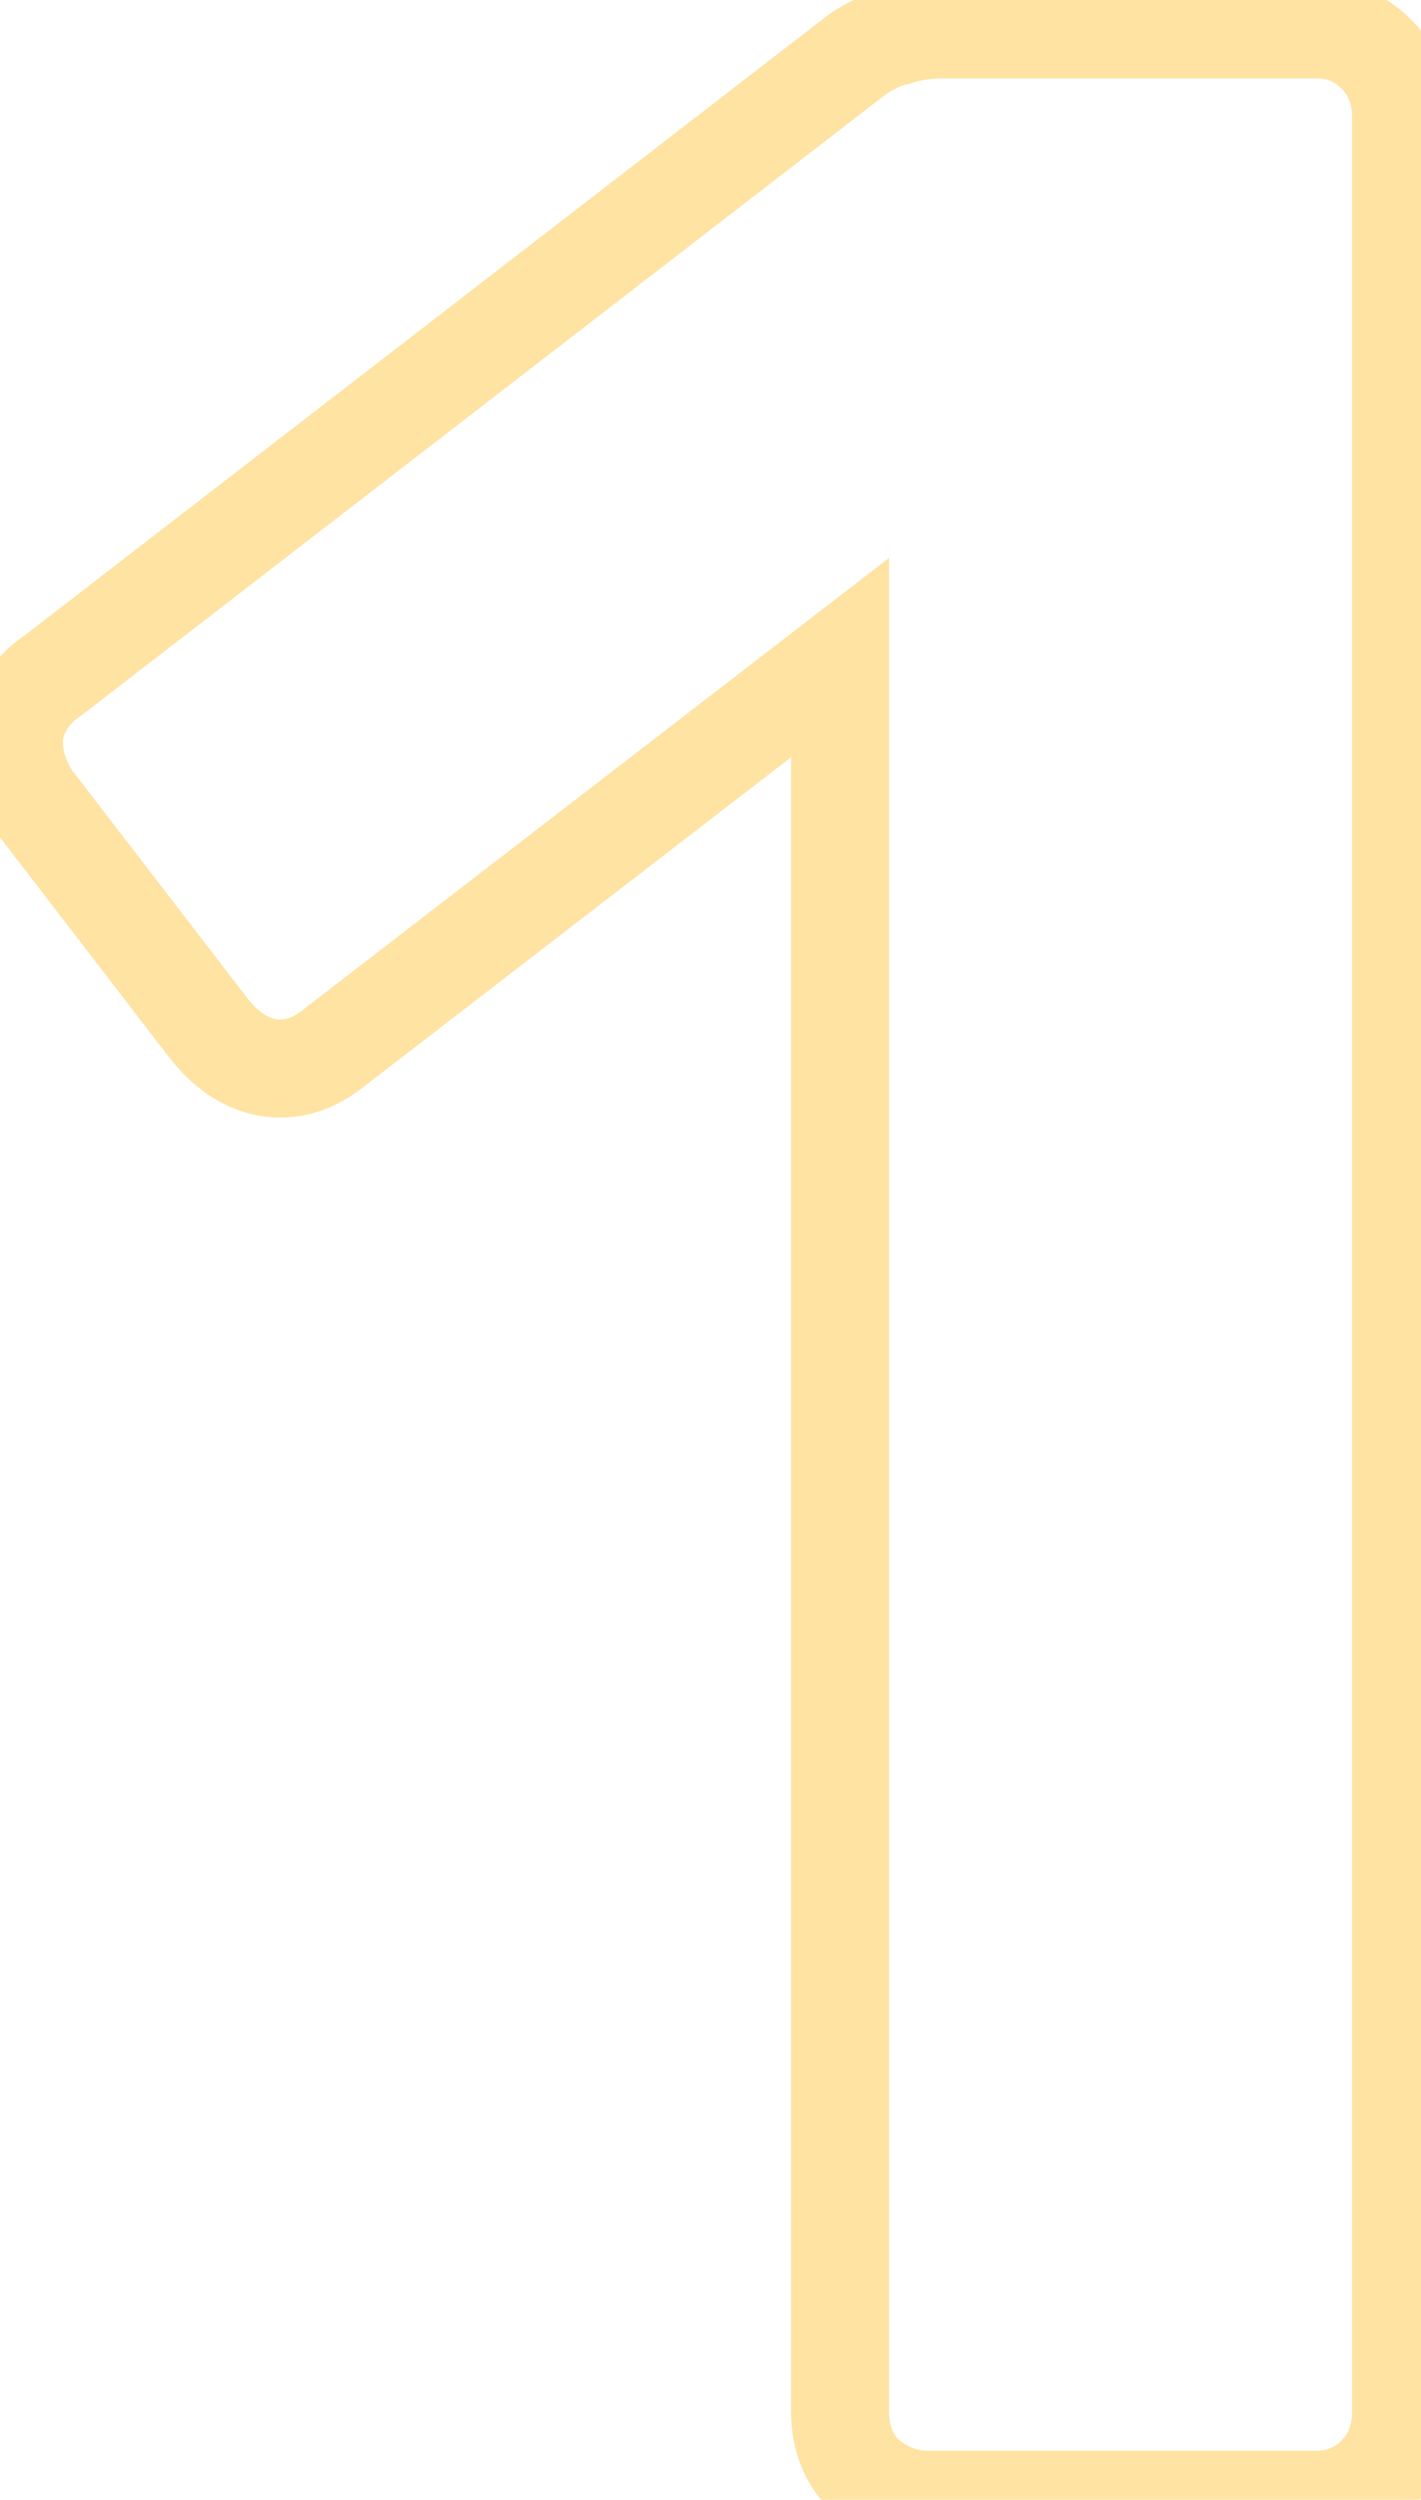 <?xml version="1.0" encoding="UTF-8"?> <svg xmlns="http://www.w3.org/2000/svg" width="29" height="51" viewBox="0 0 29 51" fill="none"> <path d="M17.648 50.496L16.941 51.203L16.964 51.227L16.989 51.249L17.648 50.496ZM17.144 13.416H18.144V11.383L16.534 12.624L17.144 13.416ZM6.776 21.408L6.165 20.616L6.162 20.619L6.776 21.408ZM5.408 21.768L5.191 22.744L5.201 22.747L5.212 22.749L5.408 21.768ZM4.256 20.976L3.463 21.586L3.467 21.59L4.256 20.976ZM0.656 16.296L-0.176 16.851L-0.157 16.879L-0.137 16.906L0.656 16.296ZM0.296 14.928L-0.685 14.732L-0.694 14.78L-0.699 14.829L0.296 14.928ZM1.088 13.776L1.643 14.608L1.672 14.589L1.699 14.568L1.088 13.776ZM17.504 1.104L16.949 0.272L16.92 0.291L16.893 0.312L17.504 1.104ZM18.296 0.744L18.492 1.725L18.553 1.712L18.612 1.693L18.296 0.744ZM28.088 1.104L27.381 1.811L27.381 1.811L28.088 1.104ZM28.088 50.496L27.381 49.789L28.088 50.496ZM18.944 50C18.722 50 18.521 49.931 18.306 49.743L16.989 51.249C17.543 51.733 18.206 52 18.944 52V50ZM18.355 49.789C18.228 49.662 18.144 49.495 18.144 49.2H16.144C16.144 49.961 16.396 50.658 16.941 51.203L18.355 49.789ZM18.144 49.2V13.416H16.144V49.2H18.144ZM16.534 12.624L6.165 20.616L7.387 22.2L17.755 14.208L16.534 12.624ZM6.162 20.619C5.929 20.8 5.763 20.819 5.604 20.787L5.212 22.749C6.013 22.909 6.759 22.688 7.39 22.197L6.162 20.619ZM5.625 20.792C5.47 20.757 5.273 20.655 5.045 20.362L3.467 21.59C3.911 22.161 4.482 22.587 5.191 22.744L5.625 20.792ZM5.049 20.366L1.449 15.686L-0.137 16.906L3.463 21.586L5.049 20.366ZM1.488 15.741C1.318 15.486 1.268 15.259 1.291 15.027L-0.699 14.829C-0.772 15.557 -0.582 16.242 -0.176 16.851L1.488 15.741ZM1.277 15.124C1.317 14.921 1.417 14.759 1.643 14.608L0.533 12.944C-0.105 13.369 -0.533 13.975 -0.685 14.732L1.277 15.124ZM1.699 14.568L18.115 1.896L16.893 0.312L0.477 12.984L1.699 14.568ZM18.059 1.936C18.28 1.789 18.422 1.739 18.492 1.725L18.1 -0.237C17.691 -0.155 17.304 0.035 16.949 0.272L18.059 1.936ZM18.612 1.693C18.788 1.634 18.992 1.6 19.232 1.6V-0.4C18.8 -0.4 18.38 -0.338 17.98 -0.205L18.612 1.693ZM19.232 1.6H26.864V-0.4H19.232V1.6ZM26.864 1.6C27.082 1.6 27.235 1.665 27.381 1.811L28.795 0.397C28.269 -0.129 27.606 -0.4 26.864 -0.4V1.6ZM27.381 1.811C27.508 1.938 27.592 2.105 27.592 2.4H29.592C29.592 1.639 29.34 0.942 28.795 0.397L27.381 1.811ZM27.592 2.4V49.2H29.592V2.4H27.592ZM27.592 49.2C27.592 49.495 27.508 49.662 27.381 49.789L28.795 51.203C29.34 50.658 29.592 49.961 29.592 49.2H27.592ZM27.381 49.789C27.235 49.935 27.082 50 26.864 50V52C27.606 52 28.269 51.729 28.795 51.203L27.381 49.789ZM26.864 50H18.944V52H26.864V50Z" fill="#FFC947" fill-opacity="0.5"></path> </svg> 